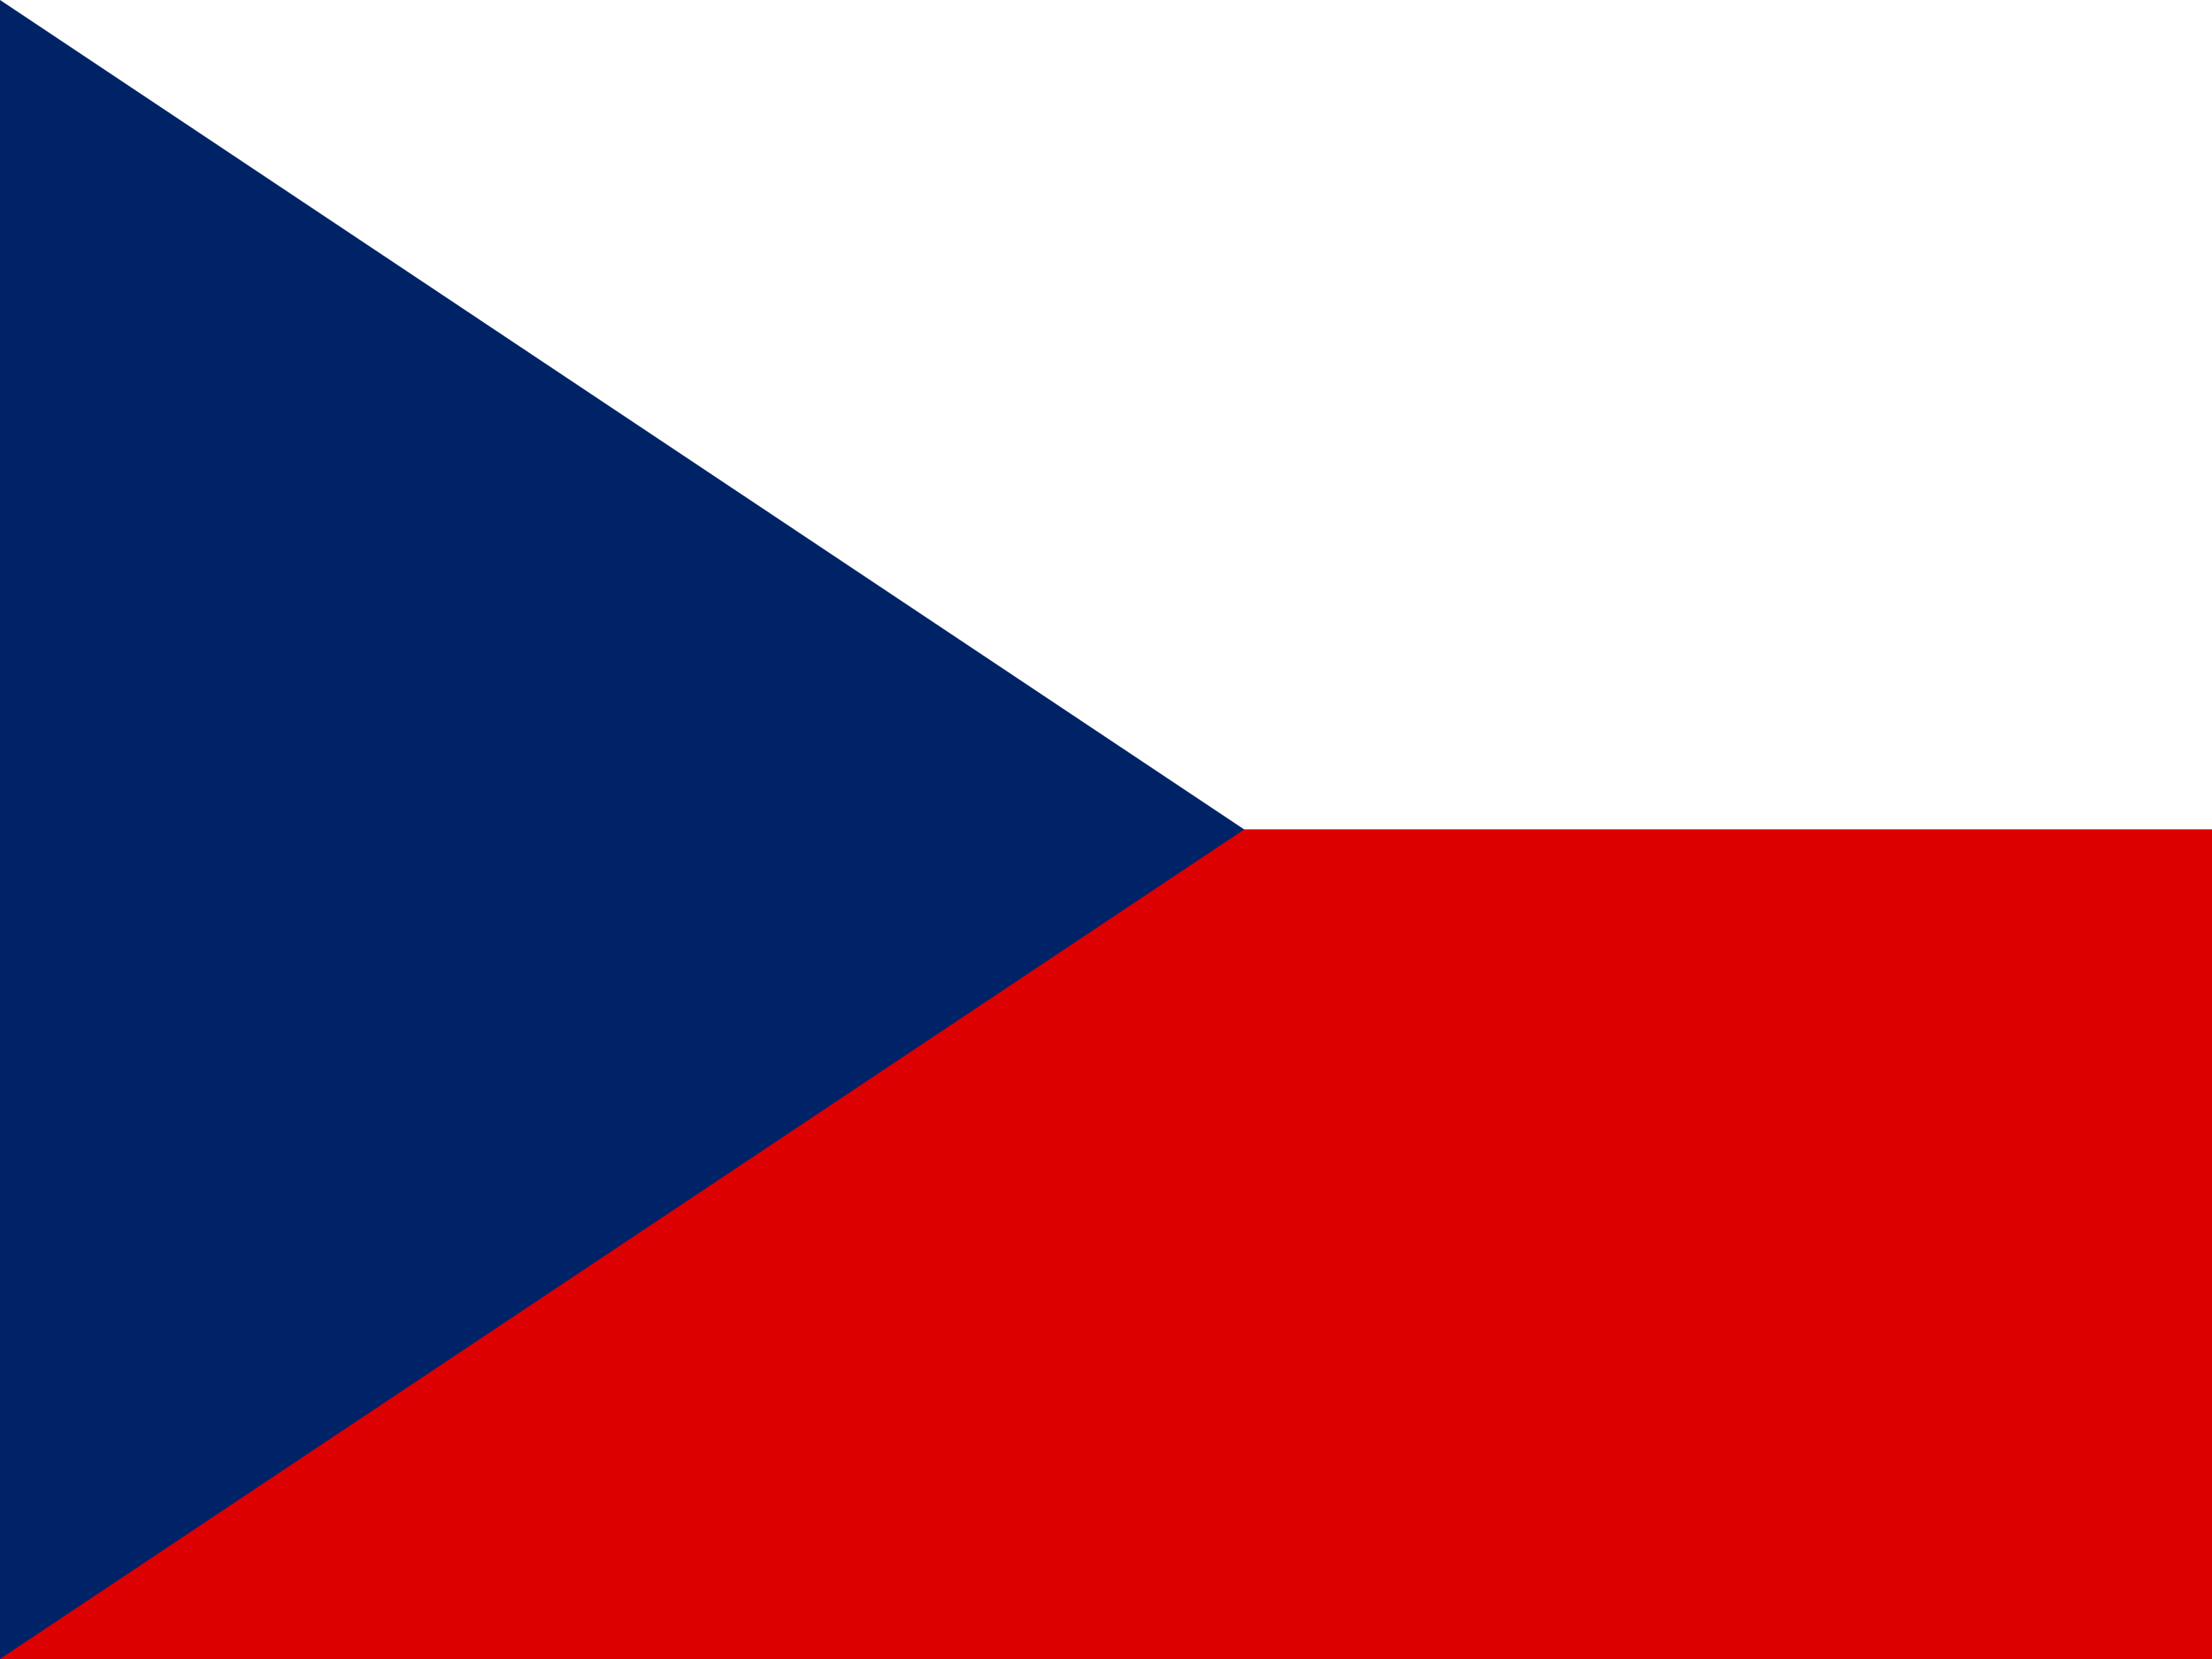 <svg xmlns="http://www.w3.org/2000/svg" id="flag-icon-css-cz" viewBox="0 0 640 480">
  <rect x="0" y="0" width="640" height="480" fill="#808080" stroke="none"/>
  <path fill="#ffffff" d="M0 0h640v240H0z"/>
  <path fill="#dd0000" d="M0 240h640v240H0z"/>
  <path fill="#002266" d="M360 240 0 0V480z"/>
</svg>
